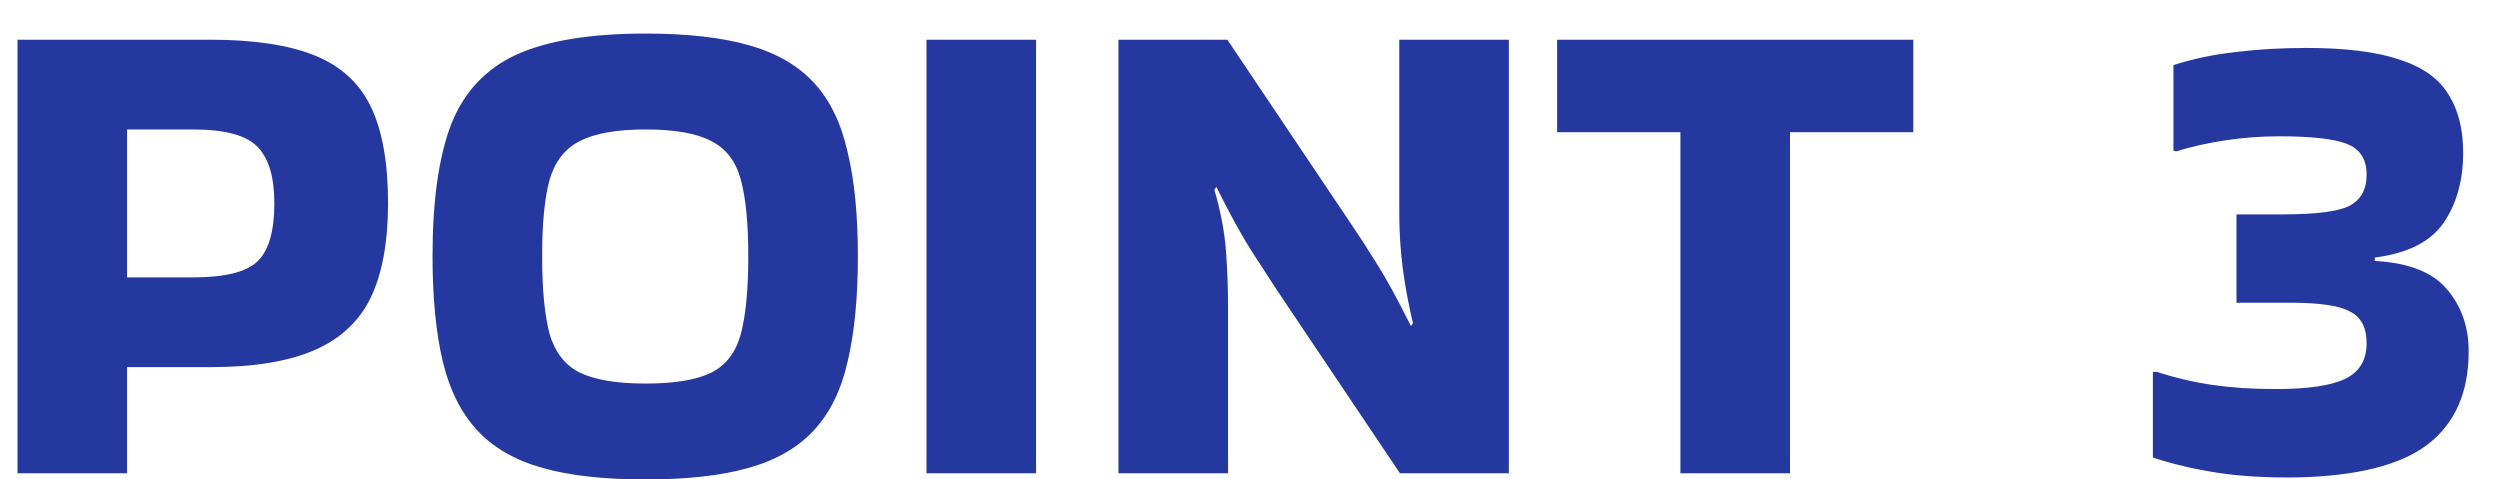 <svg width="73" height="14" viewBox="0 0 73 14" fill="none" xmlns="http://www.w3.org/2000/svg">
<path d="M3.711 13.82H0.511V1.16H6.151C7.417 1.16 8.431 1.313 9.191 1.62C9.951 1.927 10.497 2.427 10.831 3.12C11.164 3.813 11.331 4.753 11.331 5.94C11.331 7.06 11.164 7.973 10.831 8.68C10.497 9.373 9.951 9.887 9.191 10.22C8.431 10.553 7.417 10.72 6.151 10.72H3.711V13.82ZM5.631 3.78H3.711V8.1H5.631C6.577 8.1 7.211 7.94 7.531 7.62C7.851 7.3 8.011 6.74 8.011 5.94C8.011 5.18 7.851 4.633 7.531 4.3C7.211 3.953 6.577 3.78 5.631 3.78ZM12.63 7.48C12.63 5.867 12.81 4.587 13.17 3.64C13.543 2.693 14.177 2.013 15.07 1.6C15.977 1.187 17.237 0.98 18.85 0.98C20.063 0.98 21.07 1.093 21.87 1.32C22.67 1.547 23.303 1.913 23.77 2.42C24.237 2.927 24.563 3.6 24.75 4.44C24.95 5.267 25.05 6.28 25.05 7.48C25.05 8.693 24.95 9.72 24.75 10.56C24.563 11.387 24.237 12.053 23.77 12.56C23.303 13.067 22.67 13.433 21.87 13.66C21.07 13.887 20.063 14 18.85 14C17.637 14 16.63 13.887 15.83 13.66C15.03 13.433 14.397 13.067 13.93 12.56C13.463 12.053 13.13 11.387 12.93 10.56C12.73 9.72 12.63 8.693 12.63 7.48ZM18.85 11.2C19.703 11.2 20.343 11.093 20.77 10.88C21.197 10.667 21.483 10.293 21.63 9.76C21.777 9.213 21.85 8.453 21.85 7.48C21.85 6.52 21.777 5.773 21.63 5.24C21.483 4.707 21.197 4.333 20.77 4.12C20.343 3.893 19.703 3.78 18.85 3.78C18.01 3.78 17.37 3.893 16.93 4.12C16.503 4.333 16.21 4.707 16.05 5.24C15.903 5.773 15.83 6.52 15.83 7.48C15.83 8.453 15.903 9.213 16.05 9.76C16.21 10.293 16.503 10.667 16.93 10.88C17.37 11.093 18.01 11.2 18.85 11.2ZM30.253 13.82H27.053V1.16H30.253V13.82ZM40.859 1.16H44.059V13.82H40.879L37.279 8.46C36.999 8.033 36.766 7.673 36.579 7.38C36.392 7.087 36.219 6.793 36.059 6.5C35.899 6.207 35.719 5.86 35.519 5.46L35.459 5.54C35.646 6.18 35.759 6.78 35.799 7.34C35.839 7.887 35.859 8.42 35.859 8.94V13.82H32.659V1.16H35.839L39.439 6.52C39.719 6.933 39.952 7.293 40.139 7.6C40.326 7.893 40.499 8.187 40.659 8.48C40.819 8.773 40.999 9.12 41.199 9.52L41.259 9.44C41.126 8.88 41.026 8.34 40.959 7.82C40.892 7.287 40.859 6.76 40.859 6.24V1.16ZM49.068 13.82V3.86H45.468V1.16H55.868V3.86H52.268V13.82H49.068ZM63.465 1.9C64.051 1.713 64.658 1.587 65.284 1.52C65.924 1.44 66.611 1.4 67.344 1.4C68.491 1.4 69.398 1.513 70.064 1.74C70.731 1.953 71.204 2.287 71.484 2.74C71.778 3.193 71.924 3.767 71.924 4.46C71.924 5.273 71.731 5.96 71.344 6.52C70.958 7.067 70.291 7.4 69.344 7.52V7.62C70.331 7.673 71.031 7.947 71.445 8.44C71.871 8.933 72.085 9.54 72.085 10.26C72.085 11.46 71.684 12.367 70.885 12.98C70.098 13.58 68.831 13.9 67.085 13.94C66.191 13.953 65.404 13.907 64.725 13.8C64.044 13.693 63.425 13.547 62.864 13.36V10.86H62.984C63.518 11.033 64.058 11.16 64.605 11.24C65.151 11.32 65.771 11.36 66.465 11.36C67.398 11.36 68.071 11.26 68.484 11.06C68.898 10.86 69.105 10.513 69.105 10.02C69.105 9.567 68.945 9.26 68.624 9.1C68.318 8.927 67.745 8.84 66.904 8.84H65.305V6.26H66.644C67.605 6.26 68.251 6.18 68.585 6.02C68.931 5.847 69.105 5.54 69.105 5.1C69.105 4.647 68.911 4.347 68.525 4.2C68.151 4.053 67.491 3.98 66.544 3.98C66.025 3.98 65.498 4.02 64.965 4.1C64.445 4.18 63.971 4.287 63.544 4.42L63.465 4.4V1.9Z" fill="#2438A0"/>
</svg>
